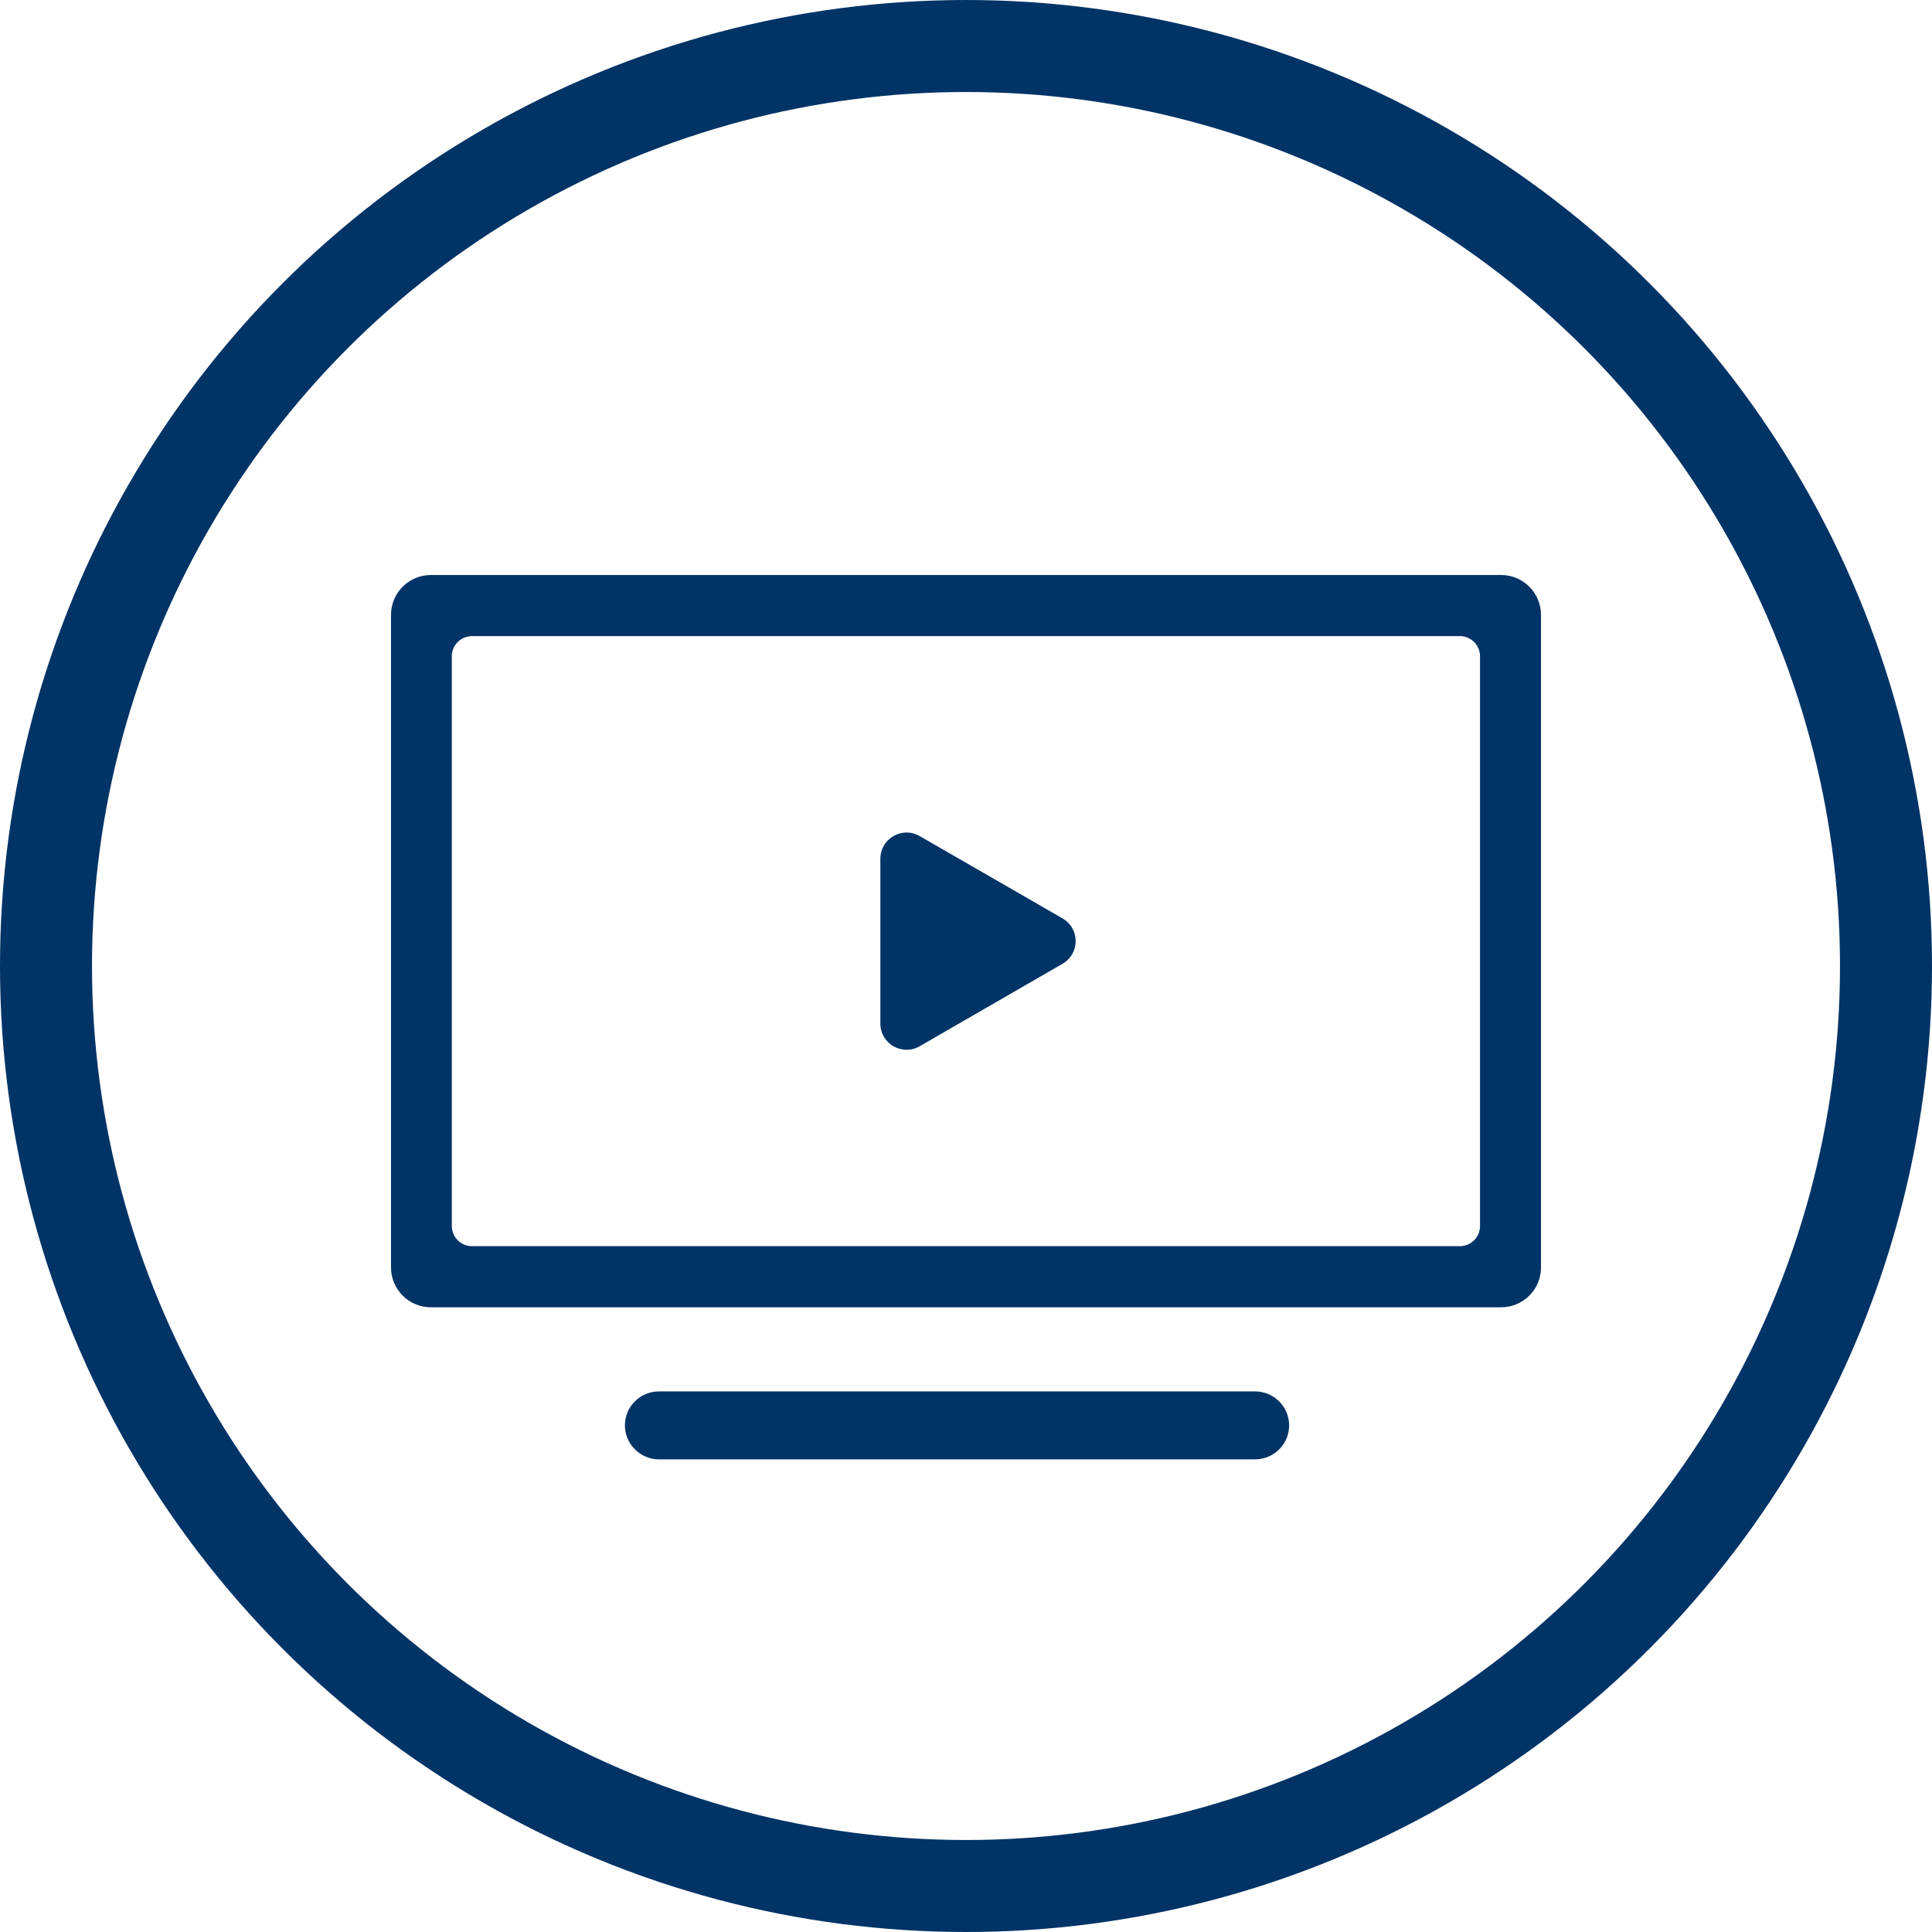 <svg width="84" height="84" viewBox="0 0 84 84" fill="none" xmlns="http://www.w3.org/2000/svg">
<circle cx="42" cy="42" r="40" stroke="#003366" stroke-width="4"/>
<path fill-rule="evenodd" clip-rule="evenodd" d="M18.735 56.839H65.265C66.22 56.839 67 56.065 67 55.105V26.735C67 25.78 66.226 25 65.265 25H18.735C17.78 25 17 25.774 17 26.735V55.105C17 56.059 17.774 56.839 18.735 56.839ZM20.521 54.182H63.472C63.956 54.182 64.349 53.789 64.349 53.305V28.534C64.349 28.05 63.956 27.657 63.472 27.657H20.521C20.038 27.657 19.644 28.05 19.644 28.534V53.305C19.644 53.789 20.038 54.182 20.521 54.182Z" fill="#003366"/>
<path fill-rule="evenodd" clip-rule="evenodd" d="M38.277 37.337V44.502C38.277 45.379 39.225 45.928 39.986 45.489L46.197 41.903C46.958 41.465 46.958 40.368 46.197 39.93L39.986 36.351C39.225 35.912 38.277 36.46 38.277 37.337Z" fill="#003366"/>
<path d="M28.653 60.496H54.566C55.385 60.496 56.049 61.16 56.049 61.973C56.049 62.792 55.385 63.45 54.566 63.45H28.653C27.834 63.45 27.17 62.785 27.17 61.973C27.17 61.154 27.834 60.496 28.653 60.496Z" fill="#003366"/>
</svg>

